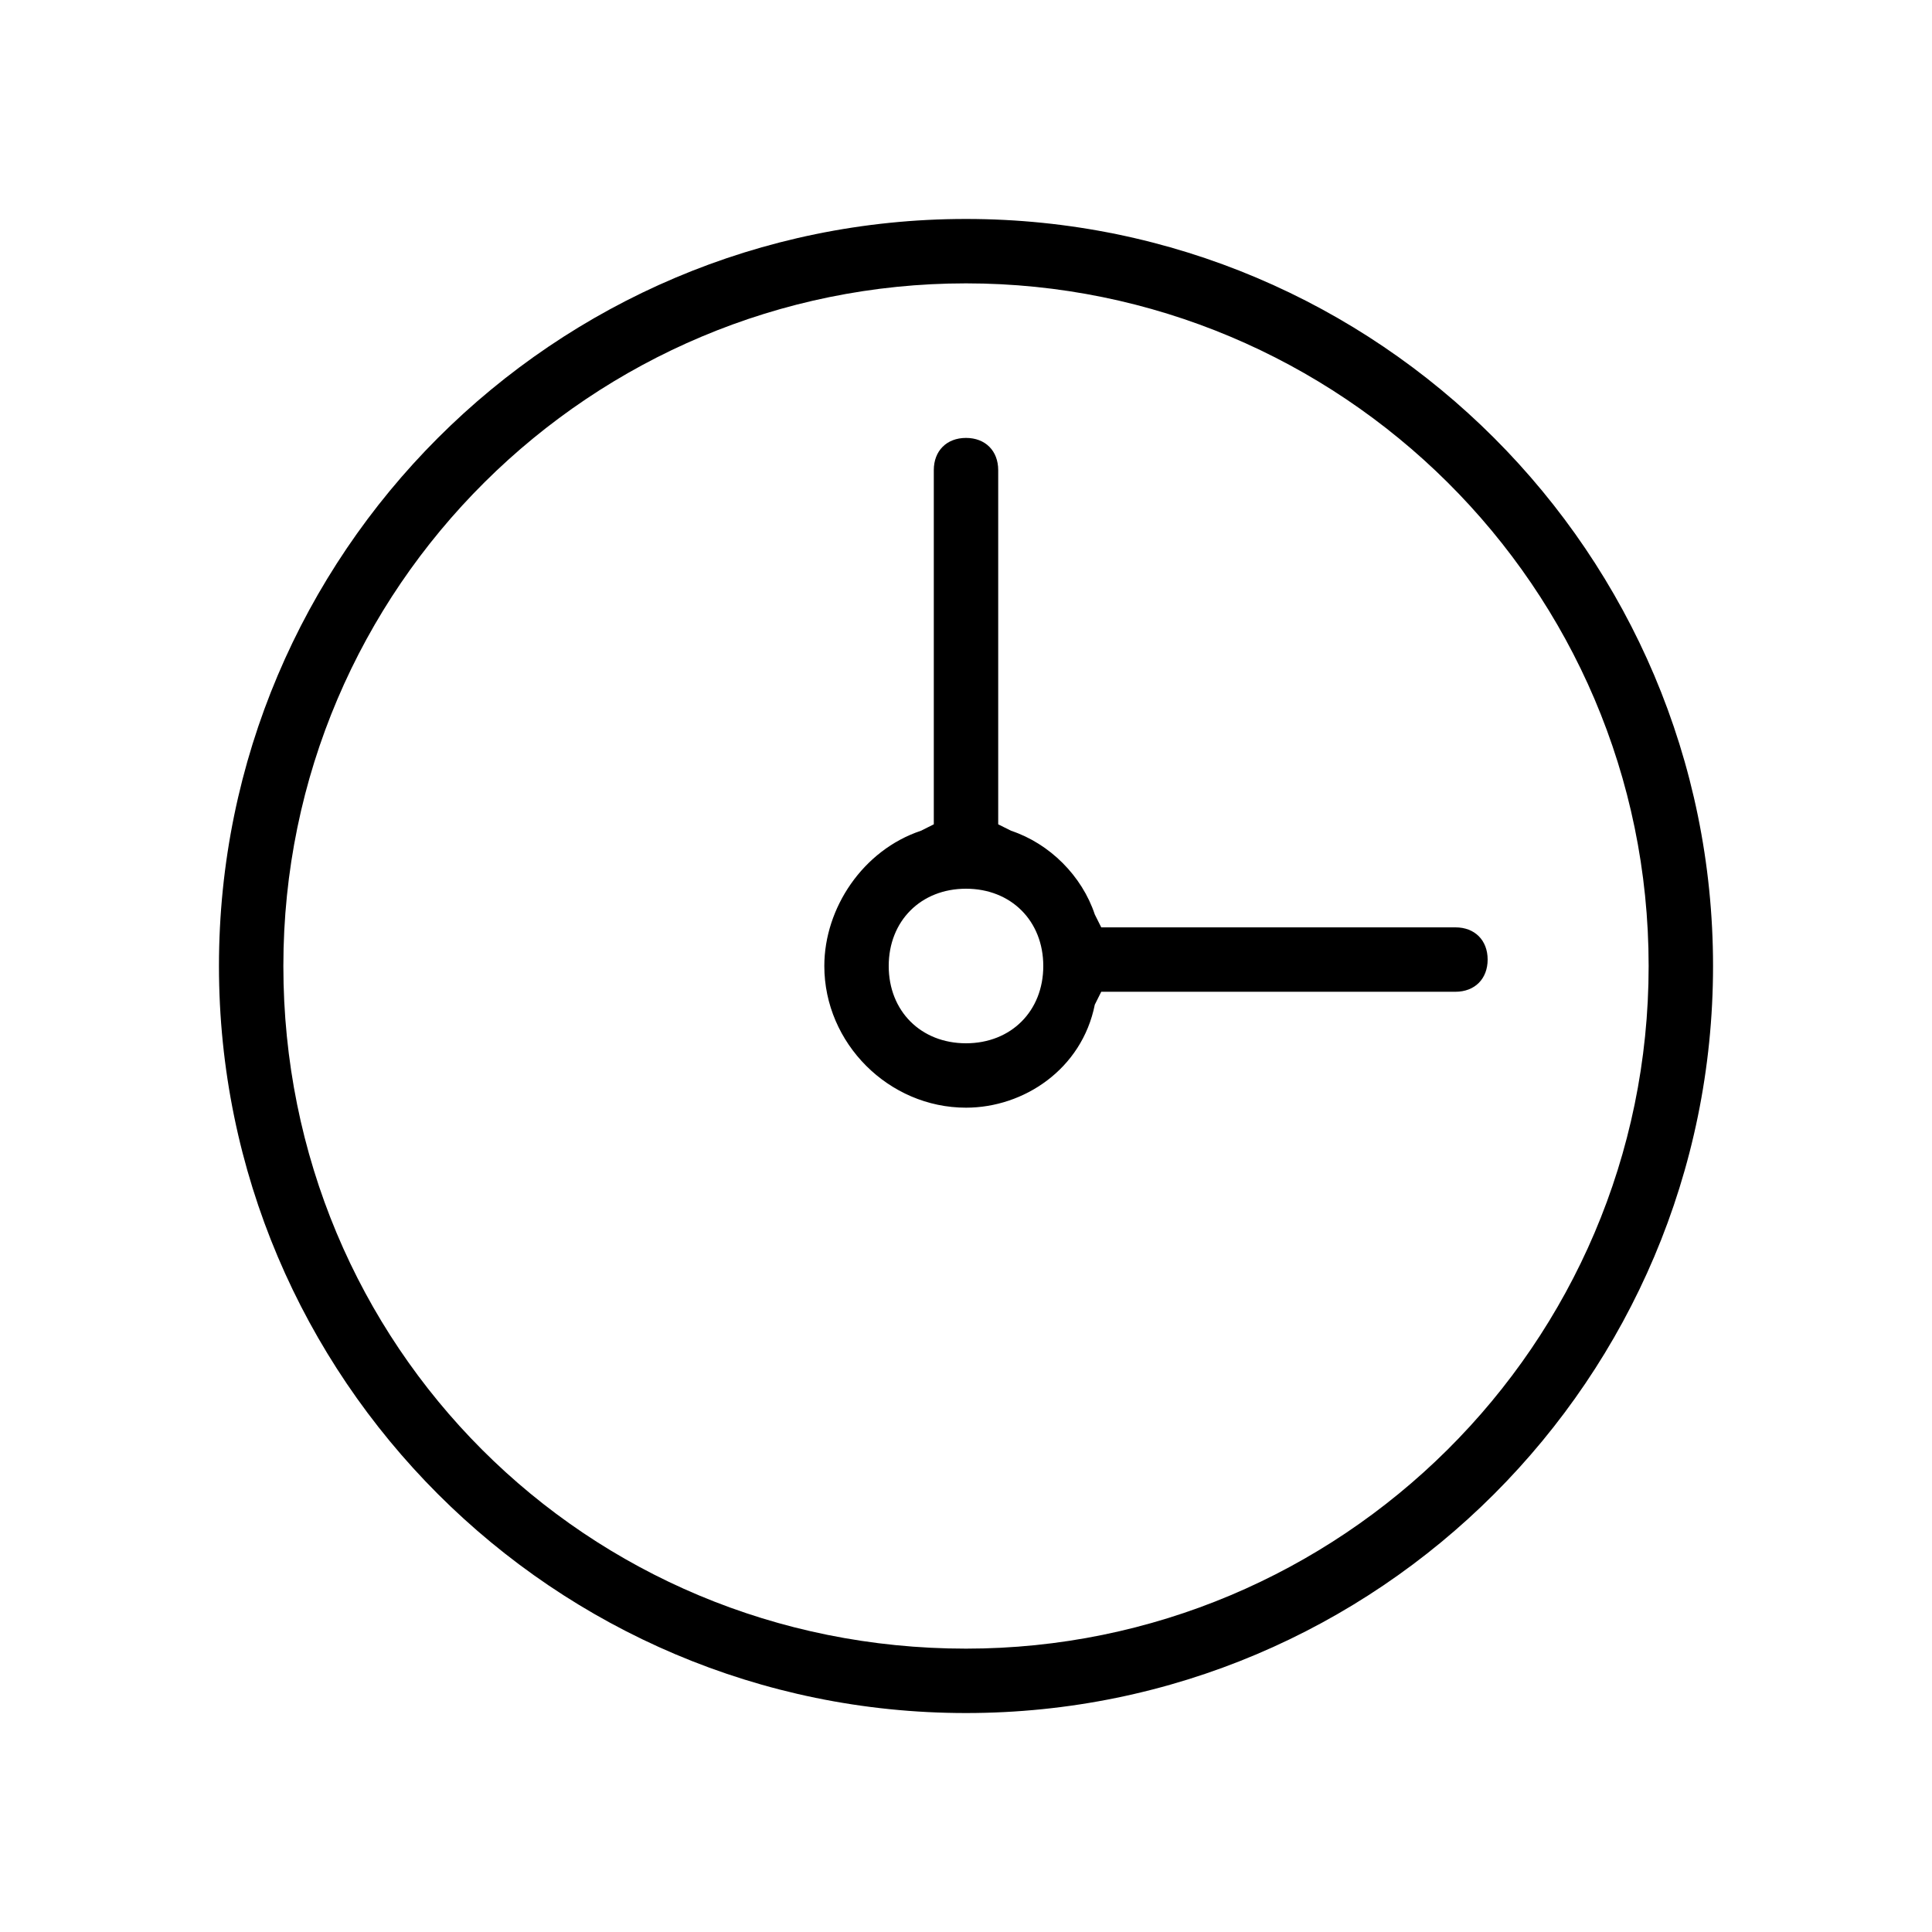 <?xml version="1.0" encoding="utf-8"?>
<!-- Generator: Adobe Illustrator 19.0.0, SVG Export Plug-In . SVG Version: 6.00 Build 0)  -->
<svg version="1.1" id="Layer_1" xmlns="http://www.w3.org/2000/svg" xmlns:xlink="http://www.w3.org/1999/xlink" x="0px" y="0px"
	 viewBox="-290 382 30 30" style="enable-background:new -290 382 30 30;" xml:space="preserve">
<g id="XMLID_7465_">
	<path id="XMLID_7473_" d="M-275,408.6c-6.4,0-11.6-5.2-11.6-11.6s5.2-11.6,11.6-11.6s11.6,5.2,11.6,11.6S-268.6,408.6-275,408.6z
		 M-275,386.4c-5.8,0-10.6,4.7-10.6,10.6s4.7,10.6,10.6,10.6c5.8,0,10.6-4.7,10.6-10.6S-269.2,386.4-275,386.4z M-275,399.2
		c-1.2,0-2.2-1-2.2-2.2c0-0.9,0.6-1.8,1.5-2.1l0.2-0.1v-5.5c0-0.3,0.2-0.5,0.5-0.5c0.3,0,0.5,0.2,0.5,0.5v5.5l0.2,0.1
		c0.6,0.2,1.1,0.7,1.3,1.3l0.1,0.2h5.5c0.3,0,0.5,0.2,0.5,0.5s-0.2,0.5-0.5,0.5h-5.5l-0.1,0.2C-273.2,398.6-274.1,399.2-275,399.2z
		 M-275,395.8c-0.7,0-1.2,0.5-1.2,1.2s0.5,1.2,1.2,1.2c0.7,0,1.2-0.5,1.2-1.2S-274.3,395.8-275,395.8z"/>
</g>
</svg>
